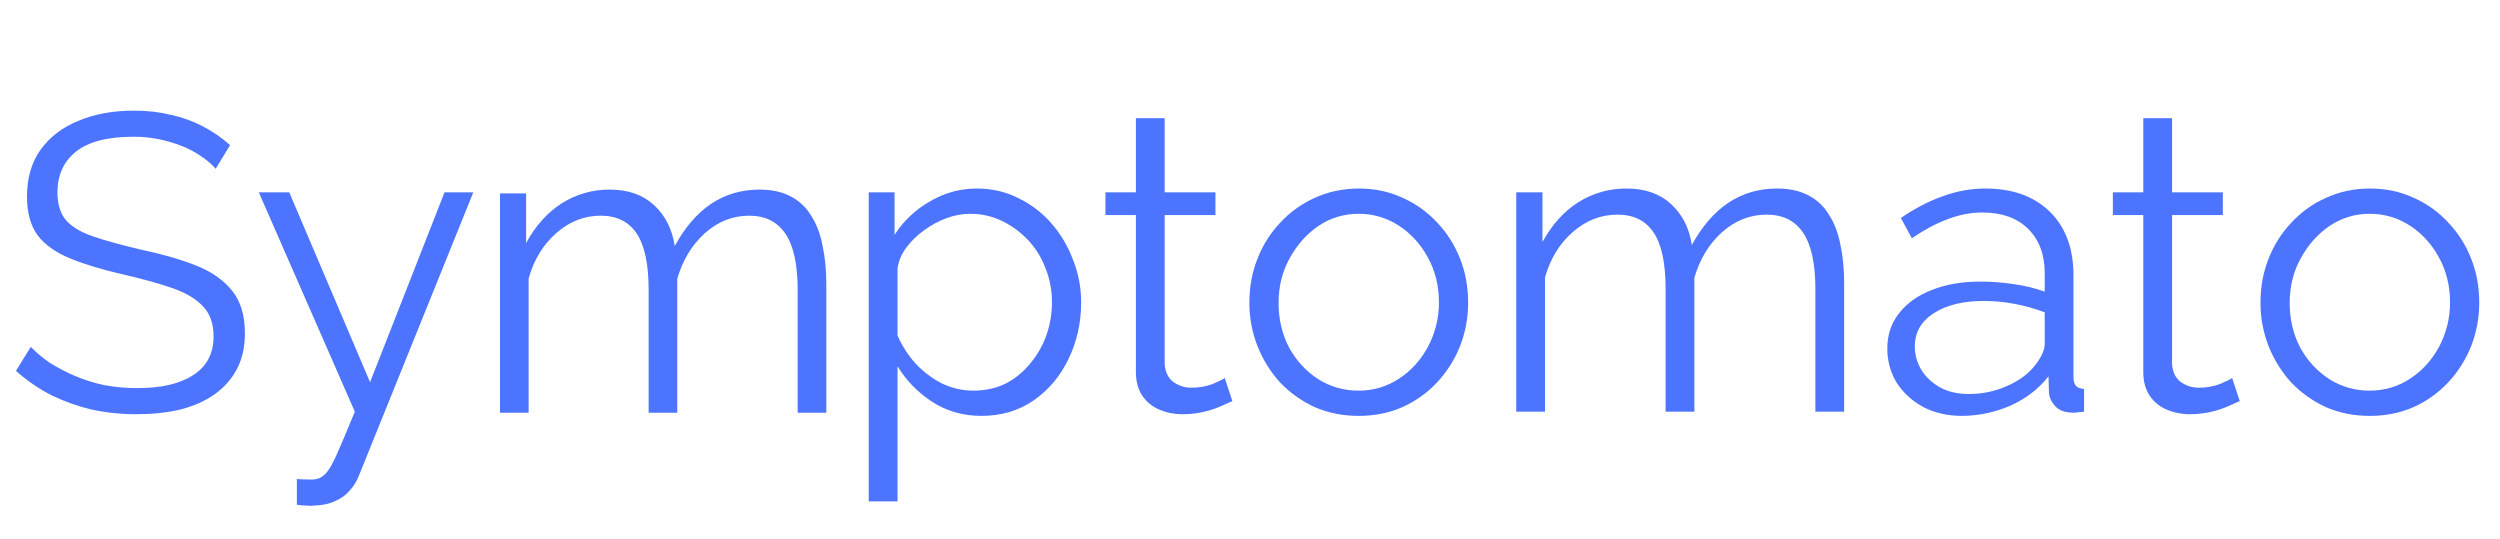 <?xml version="1.0" encoding="UTF-8"?> <svg xmlns="http://www.w3.org/2000/svg" width="190" height="41" viewBox="0 0 190 41" fill="none"><g clip-path="url(#clip0_752_11180)"><g clip-path="url(#clip1_752_11180)"><path d="M16.393 12.824C16.063 12.454 15.684 12.132 15.267 11.864C14.816 11.553 14.33 11.296 13.82 11.096C13.257 10.875 12.676 10.704 12.084 10.584C11.449 10.453 10.802 10.388 10.154 10.392C8.161 10.392 6.692 10.776 5.749 11.544C4.827 12.291 4.366 13.314 4.366 14.616C4.366 15.512 4.581 16.216 5.009 16.728C5.459 17.24 6.156 17.656 7.099 17.976C8.043 18.296 9.243 18.626 10.701 18.968C12.331 19.309 13.735 19.715 14.914 20.184C16.093 20.654 17.004 21.294 17.647 22.104C18.29 22.894 18.612 23.971 18.612 25.336C18.612 26.381 18.408 27.288 18.001 28.056C17.594 28.823 17.009 29.482 16.296 29.976C15.568 30.488 14.699 30.872 13.692 31.128C12.684 31.363 11.58 31.48 10.379 31.48C9.234 31.484 8.091 31.366 6.971 31.128C5.916 30.878 4.891 30.513 3.916 30.04C2.939 29.541 2.031 28.917 1.215 28.184L2.34 26.36C2.748 26.787 3.23 27.192 3.787 27.576C4.367 27.939 4.999 28.269 5.685 28.568C6.392 28.867 7.142 29.101 7.935 29.272C8.75 29.422 9.586 29.496 10.444 29.496C12.266 29.496 13.681 29.166 14.689 28.504C15.718 27.843 16.232 26.861 16.232 25.56C16.232 24.621 15.975 23.875 15.46 23.32C14.946 22.744 14.174 22.275 13.145 21.912C12.116 21.549 10.851 21.197 9.35 20.856C7.764 20.493 6.424 20.088 5.33 19.64C4.238 19.192 3.412 18.605 2.855 17.88C2.319 17.133 2.051 16.152 2.051 14.936C2.051 13.528 2.394 12.344 3.08 11.384C3.787 10.403 4.752 9.667 5.974 9.176C7.196 8.664 8.6 8.408 10.187 8.408C11.194 8.408 12.127 8.515 12.984 8.728C13.864 8.92 14.667 9.208 15.396 9.592C16.146 9.976 16.843 10.456 17.486 11.032L16.393 12.824ZM22.562 36.408C22.862 36.429 23.152 36.44 23.43 36.44C23.71 36.461 23.913 36.45 24.041 36.408C24.299 36.365 24.545 36.216 24.781 35.96C25.017 35.704 25.295 35.213 25.617 34.488C25.939 33.763 26.389 32.696 26.967 31.288L19.668 14.616H21.983L28.125 29.048L33.785 14.616H35.972L27.289 36.12C27.139 36.525 26.914 36.899 26.614 37.24C26.314 37.603 25.939 37.88 25.488 38.072C25.06 38.285 24.524 38.402 23.881 38.424C23.677 38.446 23.472 38.446 23.269 38.424C23.077 38.424 22.841 38.403 22.562 38.36V36.408ZM74.579 31.608C73.186 31.608 71.931 31.245 70.817 30.52C69.723 29.795 68.855 28.899 68.212 27.832V38.104H66.025V14.616H67.987V17.848C68.655 16.799 69.572 15.931 70.656 15.32C71.733 14.67 72.967 14.326 74.225 14.328C75.383 14.328 76.444 14.573 77.409 15.064C78.366 15.528 79.219 16.181 79.917 16.984C80.63 17.804 81.186 18.747 81.557 19.768C81.963 20.786 82.17 21.872 82.168 22.968C82.168 24.525 81.847 25.965 81.203 27.288C80.582 28.589 79.703 29.635 78.567 30.424C77.43 31.214 76.101 31.608 74.579 31.608ZM73.968 29.688C74.89 29.688 75.715 29.507 76.444 29.144C77.165 28.767 77.8 28.244 78.309 27.608C78.842 26.973 79.256 26.247 79.531 25.464C79.81 24.654 79.949 23.821 79.949 22.968C79.949 22.072 79.789 21.218 79.467 20.408C79.167 19.598 78.727 18.883 78.149 18.264C77.581 17.654 76.905 17.155 76.155 16.792C75.392 16.427 74.556 16.241 73.711 16.248C73.118 16.255 72.53 16.363 71.974 16.568C71.374 16.781 70.795 17.091 70.238 17.496C69.722 17.861 69.266 18.303 68.887 18.808C68.536 19.267 68.305 19.806 68.212 20.376V25.496C68.555 26.286 69.016 27 69.595 27.64C70.167 28.254 70.842 28.763 71.589 29.144C72.331 29.5 73.144 29.686 73.968 29.688ZM93.661 30.488C93.489 30.552 93.222 30.669 92.857 30.84C92.492 31.01 92.053 31.16 91.538 31.288C90.99 31.42 90.429 31.485 89.866 31.48C89.259 31.483 88.657 31.363 88.098 31.128C87.577 30.906 87.13 30.54 86.811 30.072C86.49 29.582 86.329 28.984 86.329 28.28V16.344H84.014V14.616H86.329V8.984H88.516V14.616H92.374V16.344H88.516V27.672C88.559 28.269 88.773 28.717 89.159 29.016C89.566 29.315 90.027 29.464 90.542 29.464C91.141 29.464 91.688 29.368 92.182 29.176C92.675 28.963 92.974 28.813 93.082 28.728L93.661 30.488ZM103.25 31.608C102.05 31.608 100.935 31.384 99.906 30.936C98.915 30.479 98.02 29.838 97.268 29.048C96.541 28.239 95.964 27.308 95.565 26.296C95.156 25.246 94.948 24.128 94.953 23C94.953 21.805 95.157 20.696 95.565 19.672C95.957 18.65 96.547 17.715 97.301 16.92C98.051 16.11 98.931 15.48 99.937 15.032C100.966 14.562 102.082 14.328 103.283 14.328C104.483 14.328 105.587 14.563 106.594 15.032C107.593 15.474 108.491 16.117 109.231 16.92C109.984 17.715 110.574 18.65 110.967 19.672C111.375 20.696 111.578 21.805 111.578 23C111.578 24.152 111.375 25.25 110.967 26.296C110.564 27.313 109.975 28.247 109.231 29.048C108.487 29.848 107.591 30.49 106.594 30.936C105.587 31.384 104.472 31.608 103.25 31.608ZM97.172 23.032C97.172 24.269 97.44 25.4 97.976 26.424C98.505 27.396 99.267 28.221 100.195 28.824C101.11 29.398 102.17 29.698 103.25 29.688C104.334 29.697 105.397 29.386 106.304 28.792C107.227 28.195 107.967 27.384 108.523 26.36C109.08 25.317 109.367 24.151 109.359 22.968C109.359 21.731 109.081 20.6 108.523 19.576C107.967 18.552 107.227 17.741 106.304 17.144C105.397 16.551 104.334 16.239 103.25 16.248C102.135 16.248 101.117 16.558 100.195 17.176C99.294 17.795 98.566 18.616 98.008 19.64C97.451 20.643 97.172 21.773 97.172 23.032ZM140.156 31.288H137.969V21.976C137.969 20.035 137.658 18.606 137.037 17.688C136.415 16.771 135.493 16.312 134.271 16.312C133.006 16.312 131.87 16.76 130.863 17.656C129.876 18.552 129.179 19.704 128.772 21.112V31.288H126.586V21.976C126.586 20.013 126.285 18.584 125.685 17.688C125.084 16.771 124.163 16.312 122.92 16.312C121.676 16.312 120.55 16.749 119.543 17.624C118.535 18.499 117.828 19.651 117.421 21.08V31.288H115.234V14.616H117.228V18.392C117.936 17.091 118.836 16.088 119.929 15.384C121.034 14.683 122.318 14.316 123.627 14.328C125.02 14.328 126.146 14.723 127.004 15.512C127.861 16.302 128.387 17.336 128.579 18.616C129.351 17.208 130.273 16.141 131.345 15.416C132.438 14.691 133.67 14.328 135.043 14.328C135.986 14.328 136.779 14.498 137.423 14.84C138.077 15.172 138.623 15.682 138.998 16.312C139.405 16.931 139.695 17.688 139.867 18.584C140.059 19.459 140.156 20.44 140.156 21.528V31.288ZM143.436 26.488C143.436 25.443 143.736 24.547 144.336 23.8C144.936 23.032 145.762 22.445 146.812 22.04C147.884 21.613 149.116 21.4 150.51 21.4C151.325 21.4 152.171 21.464 153.05 21.592C153.93 21.72 154.712 21.912 155.398 22.168V20.76C155.398 19.352 154.98 18.232 154.144 17.4C153.308 16.568 152.15 16.152 150.671 16.152C149.77 16.152 148.881 16.322 148.002 16.664C147.145 16.984 146.244 17.464 145.301 18.104L144.465 16.568C145.558 15.821 146.63 15.267 147.68 14.904C148.709 14.524 149.798 14.329 150.896 14.328C152.954 14.328 154.583 14.915 155.784 16.088C156.985 17.261 157.585 18.883 157.585 20.952V28.664C157.585 28.963 157.649 29.187 157.778 29.336C157.906 29.464 158.11 29.539 158.388 29.56V31.288C158.152 31.309 157.949 31.331 157.778 31.352C157.65 31.374 157.52 31.374 157.392 31.352C156.856 31.331 156.448 31.16 156.17 30.84C155.891 30.52 155.741 30.179 155.719 29.816L155.687 28.6C154.937 29.56 153.962 30.307 152.761 30.84C151.604 31.343 150.356 31.604 149.095 31.608C148.023 31.608 147.048 31.384 146.169 30.936C145.312 30.466 144.636 29.848 144.143 29.08C143.674 28.298 143.429 27.401 143.436 26.488ZM154.658 27.768C154.894 27.469 155.076 27.181 155.205 26.904C155.334 26.627 155.398 26.381 155.398 26.168V23.736C154.657 23.456 153.893 23.241 153.115 23.096C152.341 22.947 151.555 22.872 150.767 22.872C149.203 22.872 147.938 23.182 146.973 23.8C146.008 24.419 145.526 25.261 145.526 26.328C145.526 26.947 145.687 27.533 146.008 28.088C146.33 28.621 146.801 29.069 147.423 29.432C148.045 29.773 148.774 29.944 149.61 29.944C150.66 29.944 151.636 29.741 152.536 29.336C153.457 28.931 154.165 28.408 154.658 27.768ZM170.222 30.488C170.051 30.552 169.783 30.669 169.419 30.84C168.478 31.263 167.459 31.481 166.428 31.48C165.821 31.483 165.219 31.363 164.659 31.128C164.138 30.906 163.692 30.54 163.373 30.072C163.051 29.582 162.891 28.984 162.891 28.28V16.344H160.576V14.616H162.891V8.984H165.077V14.616H168.936V16.344H165.077V27.672C165.12 28.269 165.334 28.717 165.72 29.016C166.128 29.315 166.59 29.464 167.104 29.464C167.704 29.464 168.251 29.368 168.743 29.176C169.236 28.963 169.537 28.813 169.644 28.728L170.222 30.488Z" fill="#4D74FF"></path><path d="M180.093 31.608C178.893 31.608 177.778 31.384 176.749 30.936C175.759 30.479 174.864 29.838 174.112 29.048C173.385 28.239 172.808 27.307 172.408 26.296C172 25.245 171.792 24.127 171.797 23C171.797 21.805 172.001 20.696 172.408 19.672C172.801 18.65 173.391 17.715 174.144 16.92C174.884 16.117 175.782 15.474 176.781 15.032C177.81 14.562 178.926 14.328 180.125 14.328C181.326 14.328 182.431 14.563 183.438 15.032C184.437 15.474 185.335 16.116 186.075 16.92C186.828 17.715 187.418 18.65 187.811 19.672C188.219 20.696 188.422 21.805 188.422 23C188.422 24.152 188.219 25.25 187.811 26.296C187.408 27.313 186.819 28.247 186.075 29.048C185.331 29.848 184.435 30.49 183.438 30.936C182.431 31.384 181.315 31.608 180.093 31.608ZM174.016 23.032C174.016 24.269 174.284 25.4 174.82 26.424C175.349 27.396 176.111 28.221 177.038 28.824C177.953 29.398 179.013 29.698 180.093 29.688C181.177 29.697 182.24 29.386 183.148 28.792C184.071 28.195 184.81 27.384 185.367 26.36C185.924 25.317 186.212 24.151 186.203 22.968C186.203 21.731 185.925 20.6 185.367 19.576C184.81 18.552 184.071 17.741 183.148 17.144C182.24 16.551 181.177 16.239 180.093 16.248C179.004 16.241 177.939 16.564 177.038 17.176C176.138 17.795 175.409 18.616 174.852 19.64C174.295 20.643 174.016 21.773 174.016 23.032Z" fill="#4D74FF"></path><path d="M62.8 31.369H60.624V22.056C60.624 20.116 60.315 18.686 59.696 17.768C59.077 16.852 58.16 16.392 56.944 16.392C55.685 16.392 54.554 16.84 53.552 17.736C52.571 18.633 51.877 19.785 51.472 21.192V31.369H49.296V22.056C49.296 20.093 48.997 18.665 48.4 17.768C47.803 16.852 46.885 16.392 45.648 16.392C44.411 16.392 43.291 16.829 42.288 17.704C41.285 18.579 40.581 19.732 40.176 21.16V31.369H38V14.697H39.984V18.473C40.688 17.172 41.584 16.169 42.672 15.464C43.77 14.764 45.049 14.397 46.352 14.409C47.739 14.409 48.859 14.803 49.712 15.592C50.565 16.383 51.088 17.416 51.28 18.697C52.048 17.288 52.965 16.221 54.032 15.496C55.12 14.771 56.347 14.409 57.712 14.409C58.651 14.409 59.44 14.579 60.08 14.921C60.731 15.253 61.275 15.763 61.648 16.392C62.053 17.012 62.341 17.768 62.512 18.665C62.704 19.54 62.8 20.52 62.8 21.608V31.369Z" fill="#4D74FF"></path></g></g><defs><clipPath id="clip0_752_11180"><rect width="189" height="40" fill="white" transform="translate(0.492 0.014)"></rect></clipPath><clipPath id="clip1_752_11180"><rect width="233" height="40" fill="white" transform="translate(0.746 -0.092)"></rect></clipPath></defs></svg> 